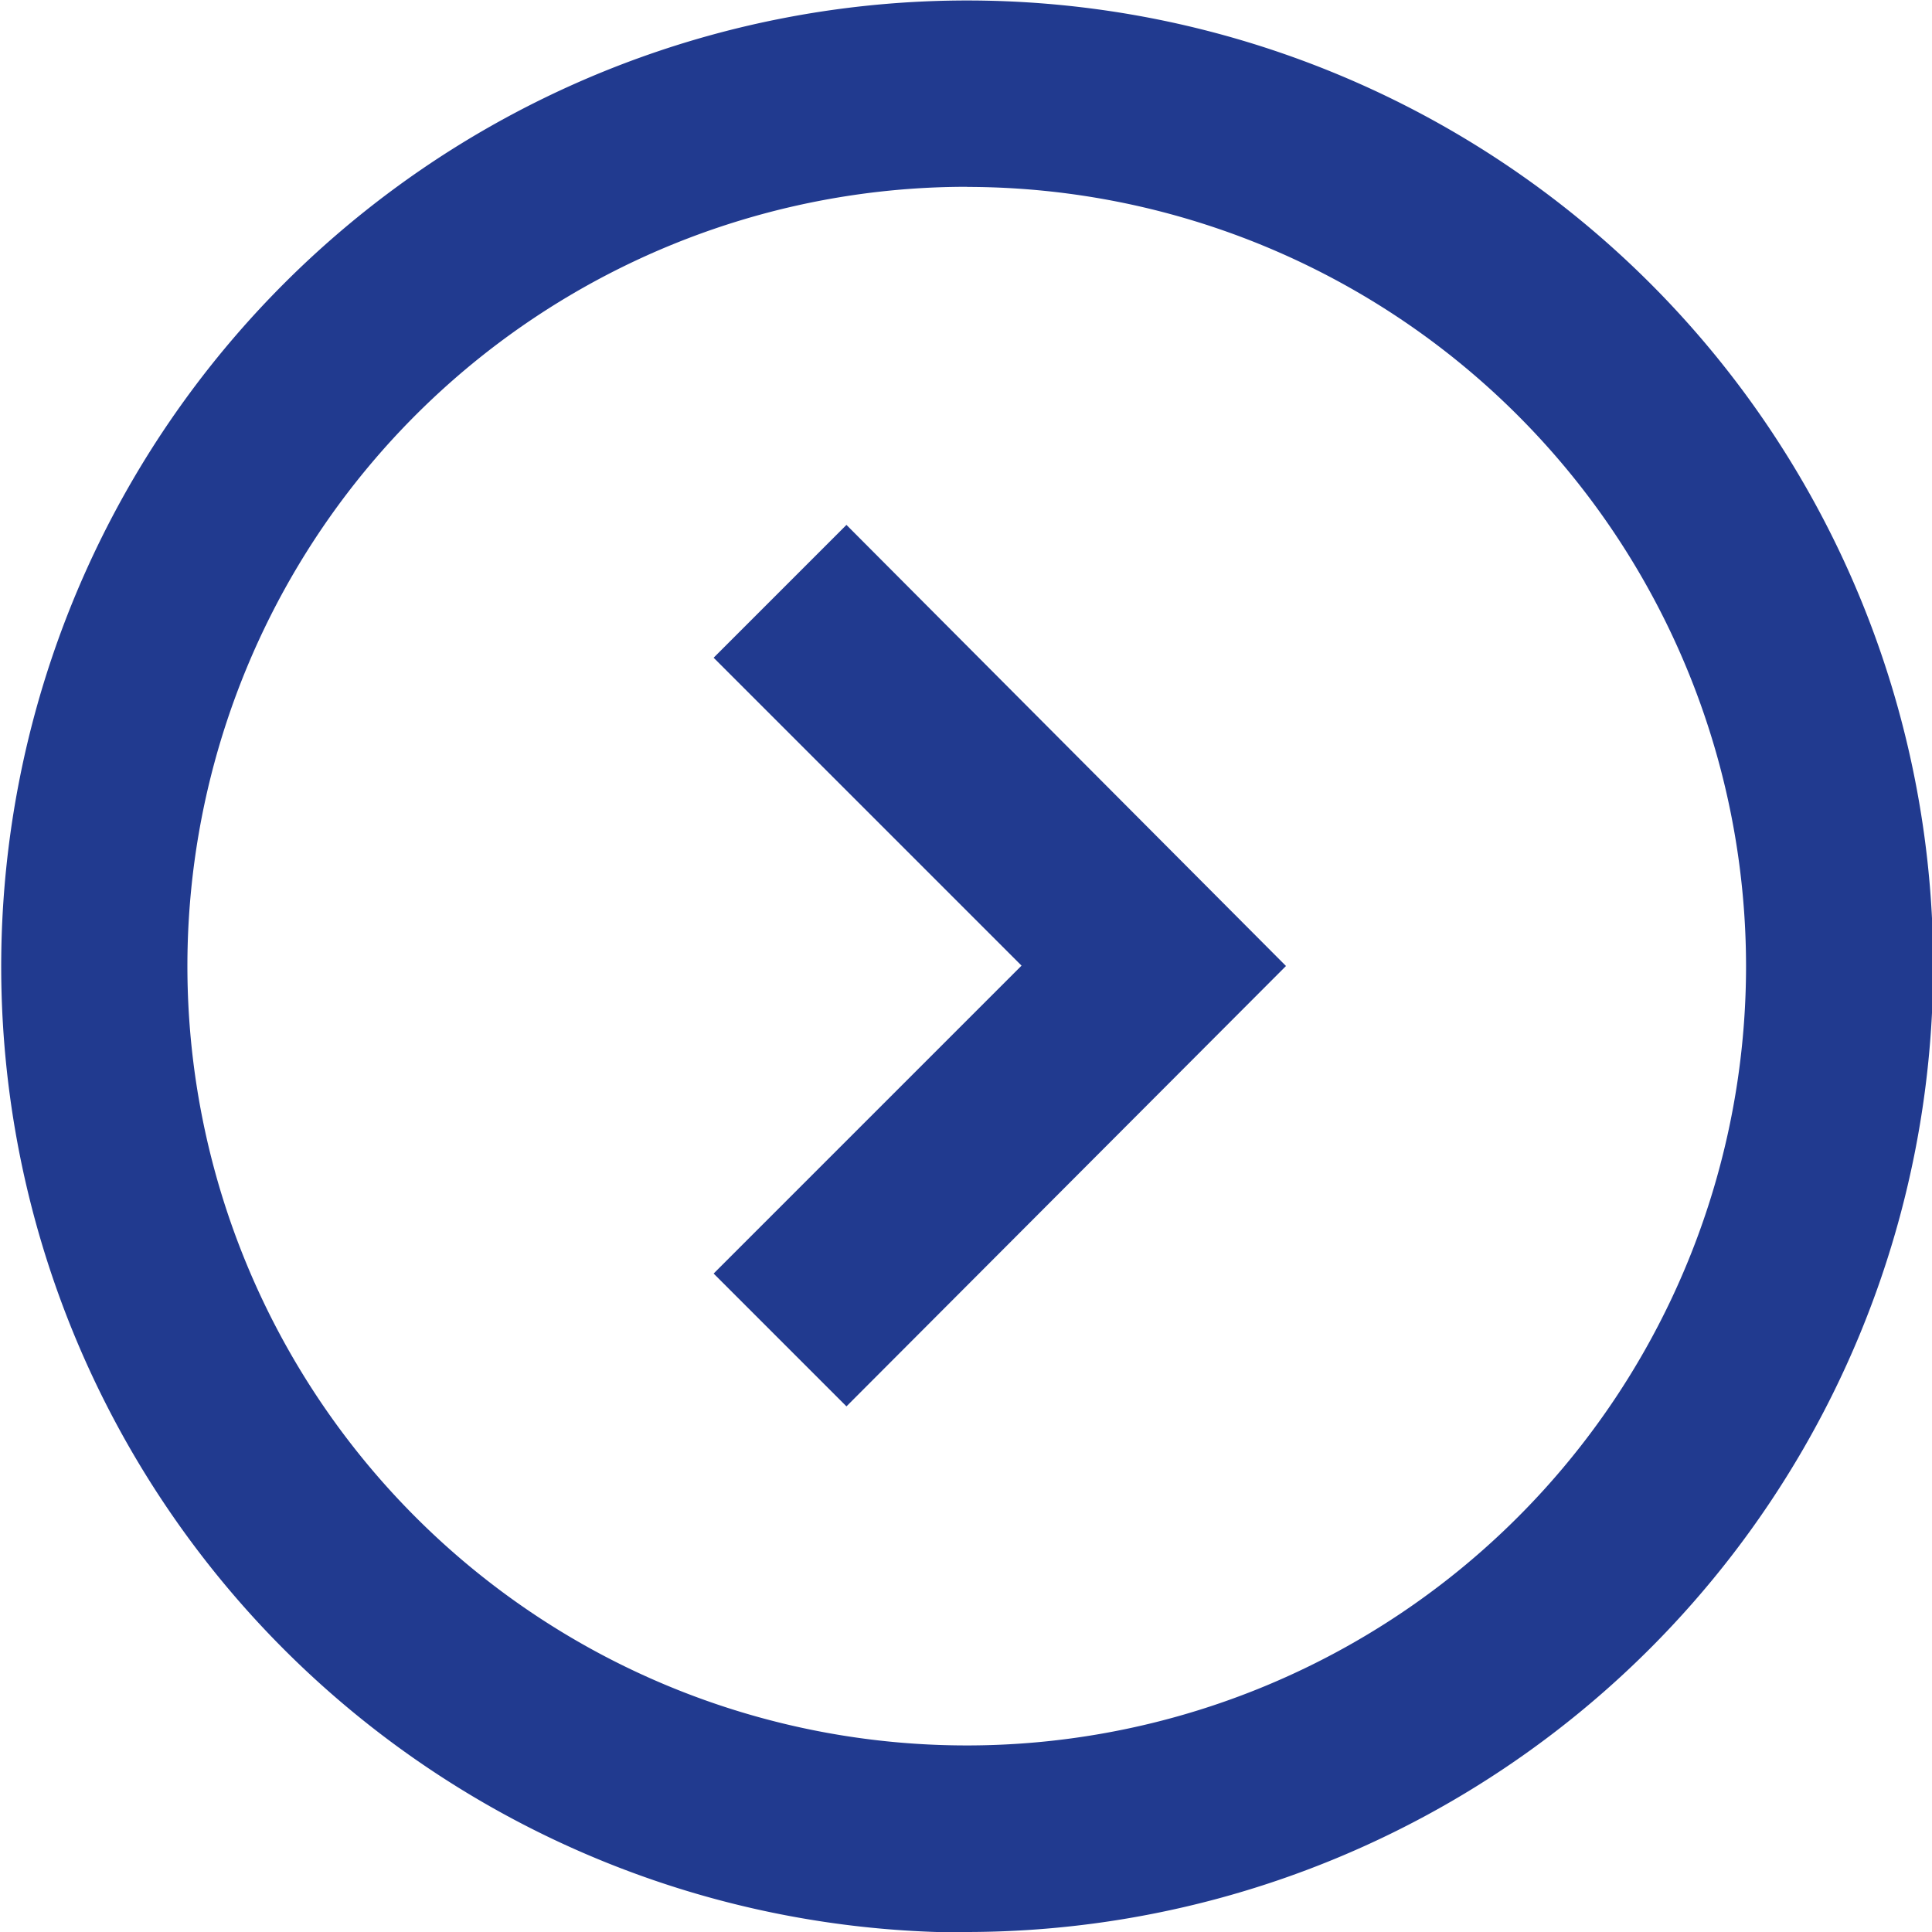 <svg xmlns="http://www.w3.org/2000/svg" width="16" height="16" viewBox="0 0 16 16">
  <defs>
    <style>
      .cls-1 {
        fill: #213a8f;
        fill-rule: evenodd;
      }
    </style>
  </defs>
  <path id="fleche_small_bleu.svg" class="cls-1" d="M1187.01,22.647l-1.1-1.1,2.55-2.55-2.55-2.55,1.1-1.1L1190.65,19Zm1,4.357a8,8,0,1,1,8-8A8.011,8.011,0,0,1,1188.01,27Zm0-14.457A6.454,6.454,0,1,0,1194.46,19,6.457,6.457,0,0,0,1188.01,12.548Z" transform="translate(-1180 -11)"/>
</svg>
